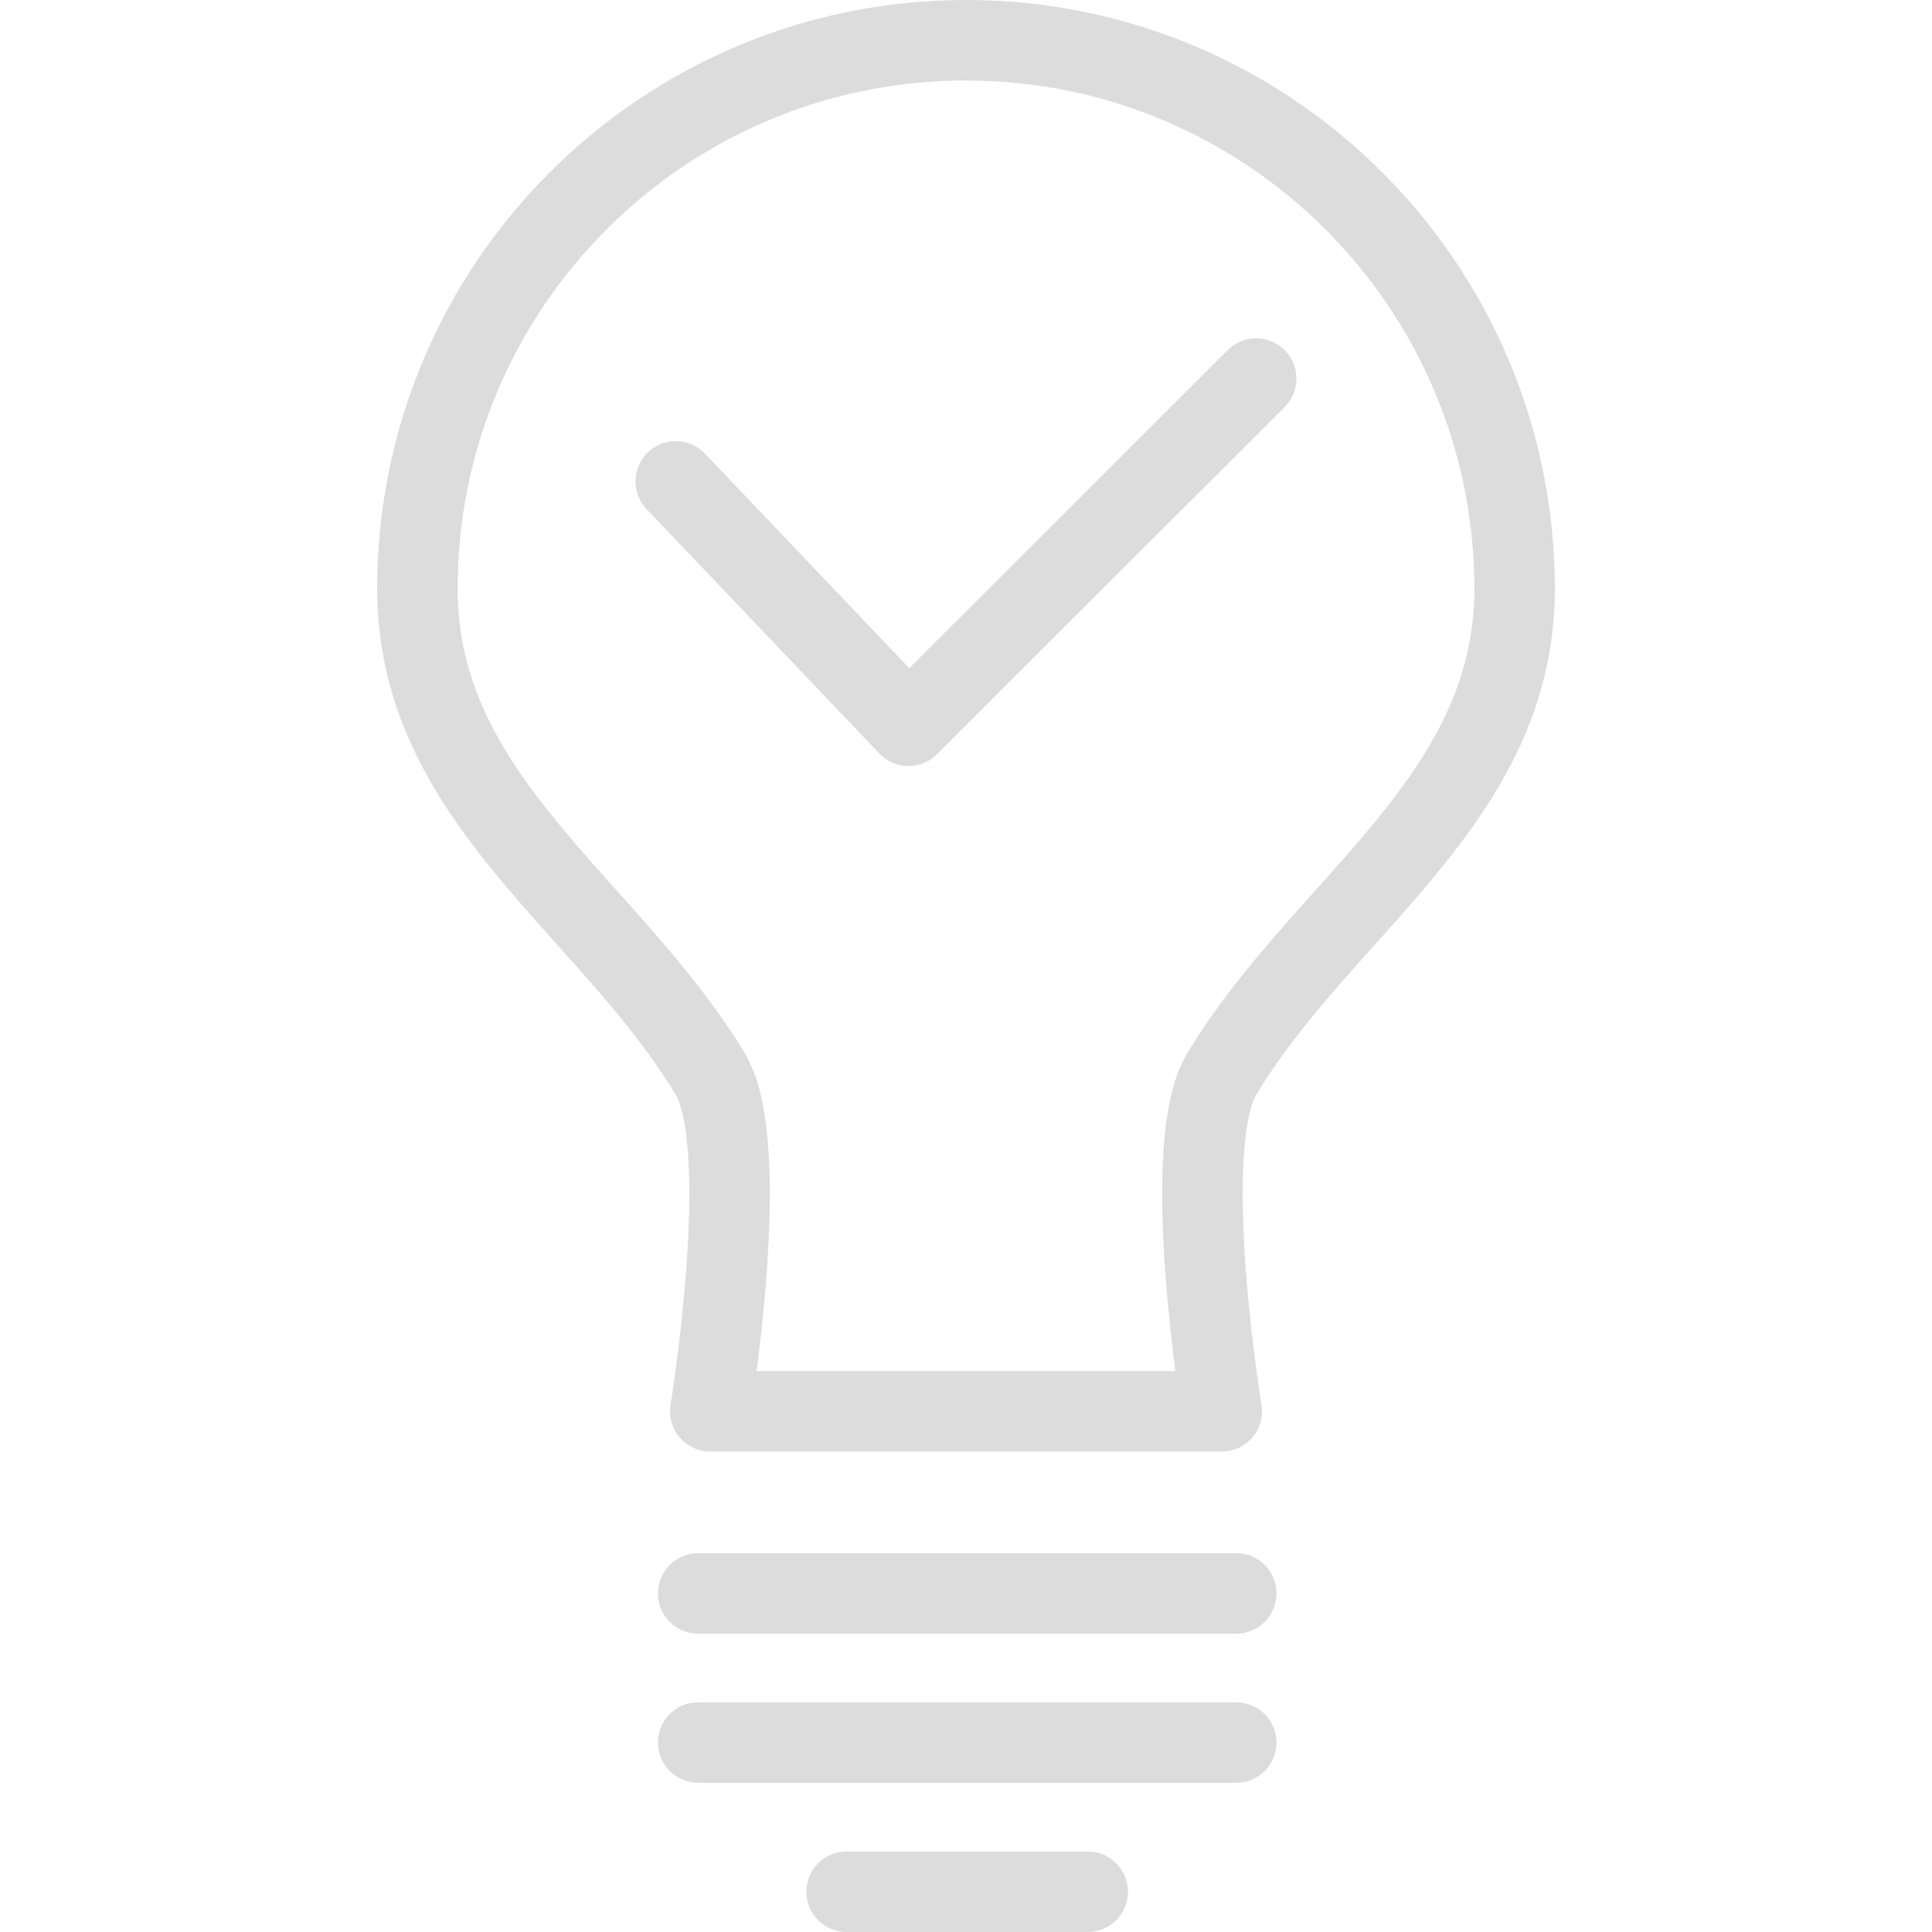 <svg xmlns="http://www.w3.org/2000/svg" width="48" height="48" fill="rgba(220,220,220,1)" viewBox="0 0 48 48"><g fill="none" stroke="rgba(220,220,220,1)" stroke-width="2" stroke-linecap="round" stroke-linejoin="round" stroke-miterlimit="10"><path d="M37.63 14.63C37.63 7.103 31.527 1 24 1S10.37 7.103 10.37 14.63c0 5.23 4.75 7.864 7.276 12.053 1.08 1.794 0 8.38 0 8.38h12.708s-1.08-6.586 0-8.38c2.525-4.188 7.276-6.82 7.276-12.053zM17.347 39.588h13.366M17.347 43.293h13.366M21.034 47h5.99"/><path d="M16.79 11.96l5.782 6.072 8.637-8.626"/></g></svg>